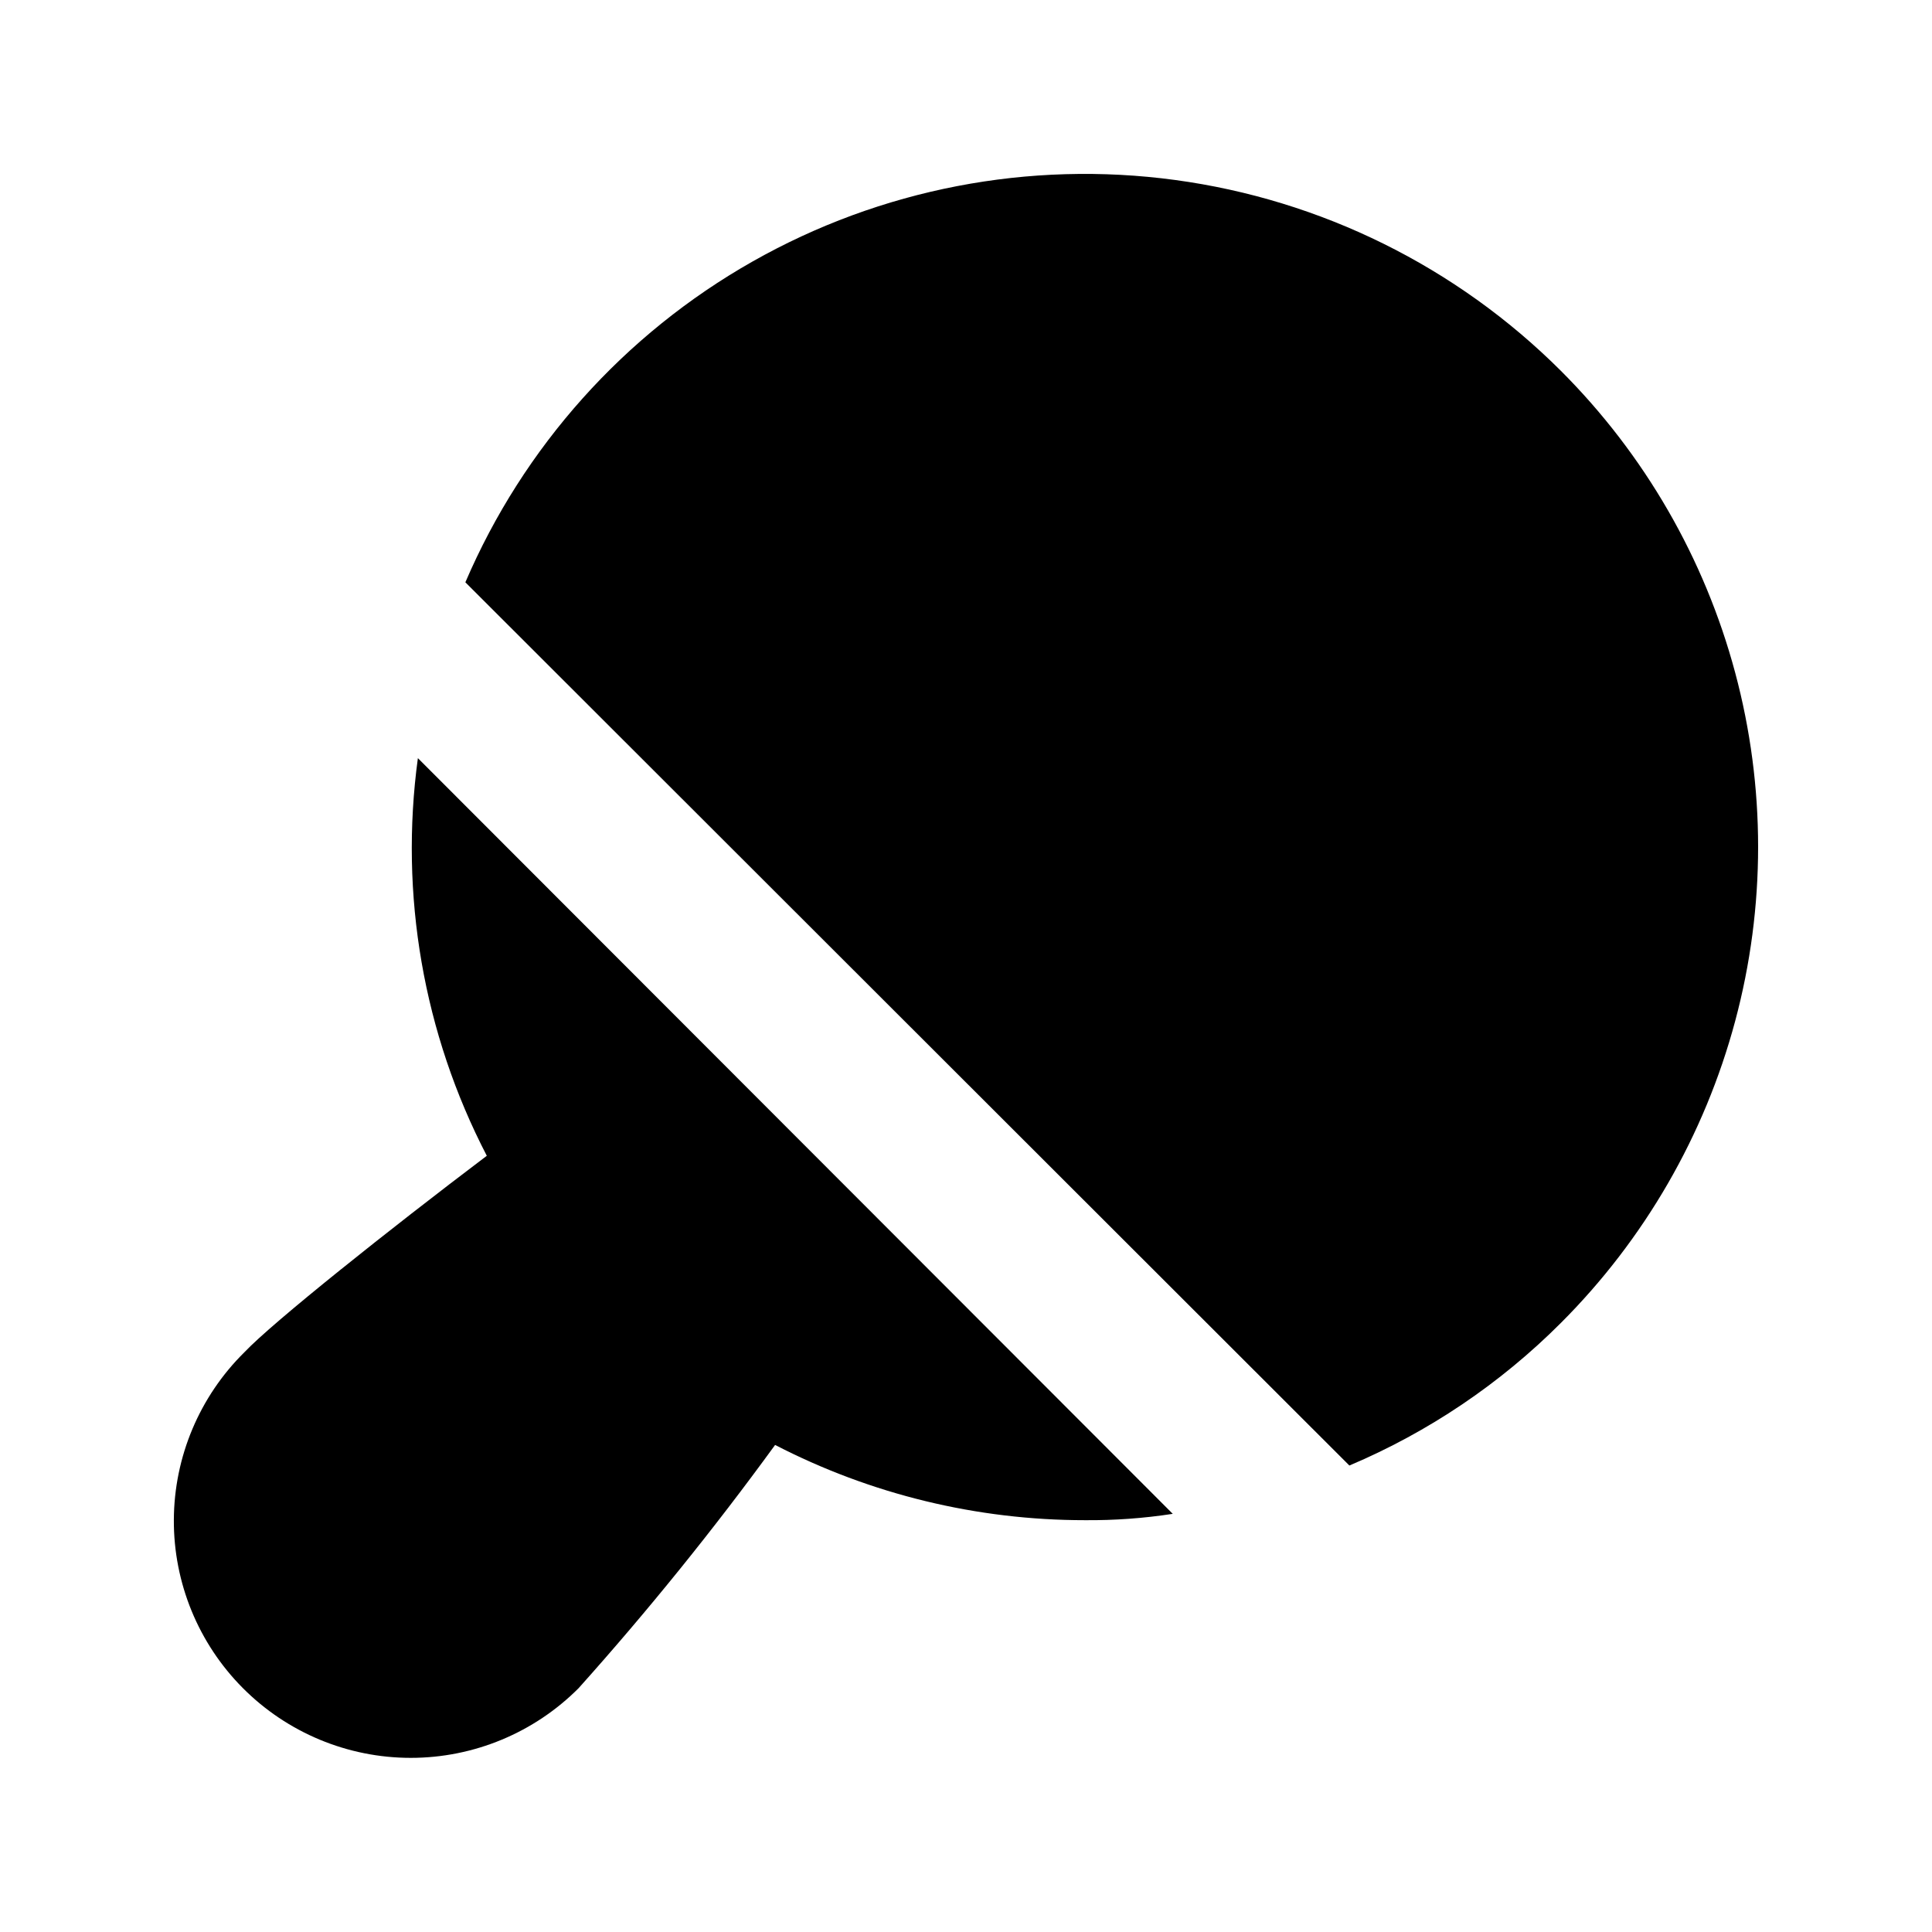 <?xml version="1.0" encoding="UTF-8"?>
<!-- Uploaded to: ICON Repo, www.iconrepo.com, Generator: ICON Repo Mixer Tools -->
<svg fill="#000000" width="800px" height="800px" version="1.1" viewBox="144 144 512 512" xmlns="http://www.w3.org/2000/svg">
 <g>
  <path d="m557.65 242.27c-27.637-27.582-63.551-45.344-102.25-50.574-38.691-5.227-78.035 2.367-112 21.625-33.969 19.254-60.688 49.109-76.074 84.996l234.27 234.06h0.004c20.945-8.859 39.977-21.691 56.047-37.785 22.152-22.145 38.082-49.73 46.188-79.984 8.109-30.25 8.109-62.105 0-92.359-8.105-30.254-24.035-57.836-46.188-79.98z"/>
  <path d="m273 450.3c-25.82 19.523-56.68 44.082-64.234 52.059-11.891 11.73-18.617 27.711-18.695 44.414-0.078 16.699 6.504 32.742 18.285 44.582 11.781 11.836 27.793 18.492 44.496 18.496 16.699 0 32.715-6.652 44.5-18.484 18.43-20.59 35.805-42.102 52.059-64.445 25.375 13.109 53.52 19.945 82.082 19.941 7.797 0.066 15.59-0.492 23.301-1.68l-200.05-200.27c-4.922 36.172 1.457 72.977 18.262 105.38z"/>
 </g>
</svg>